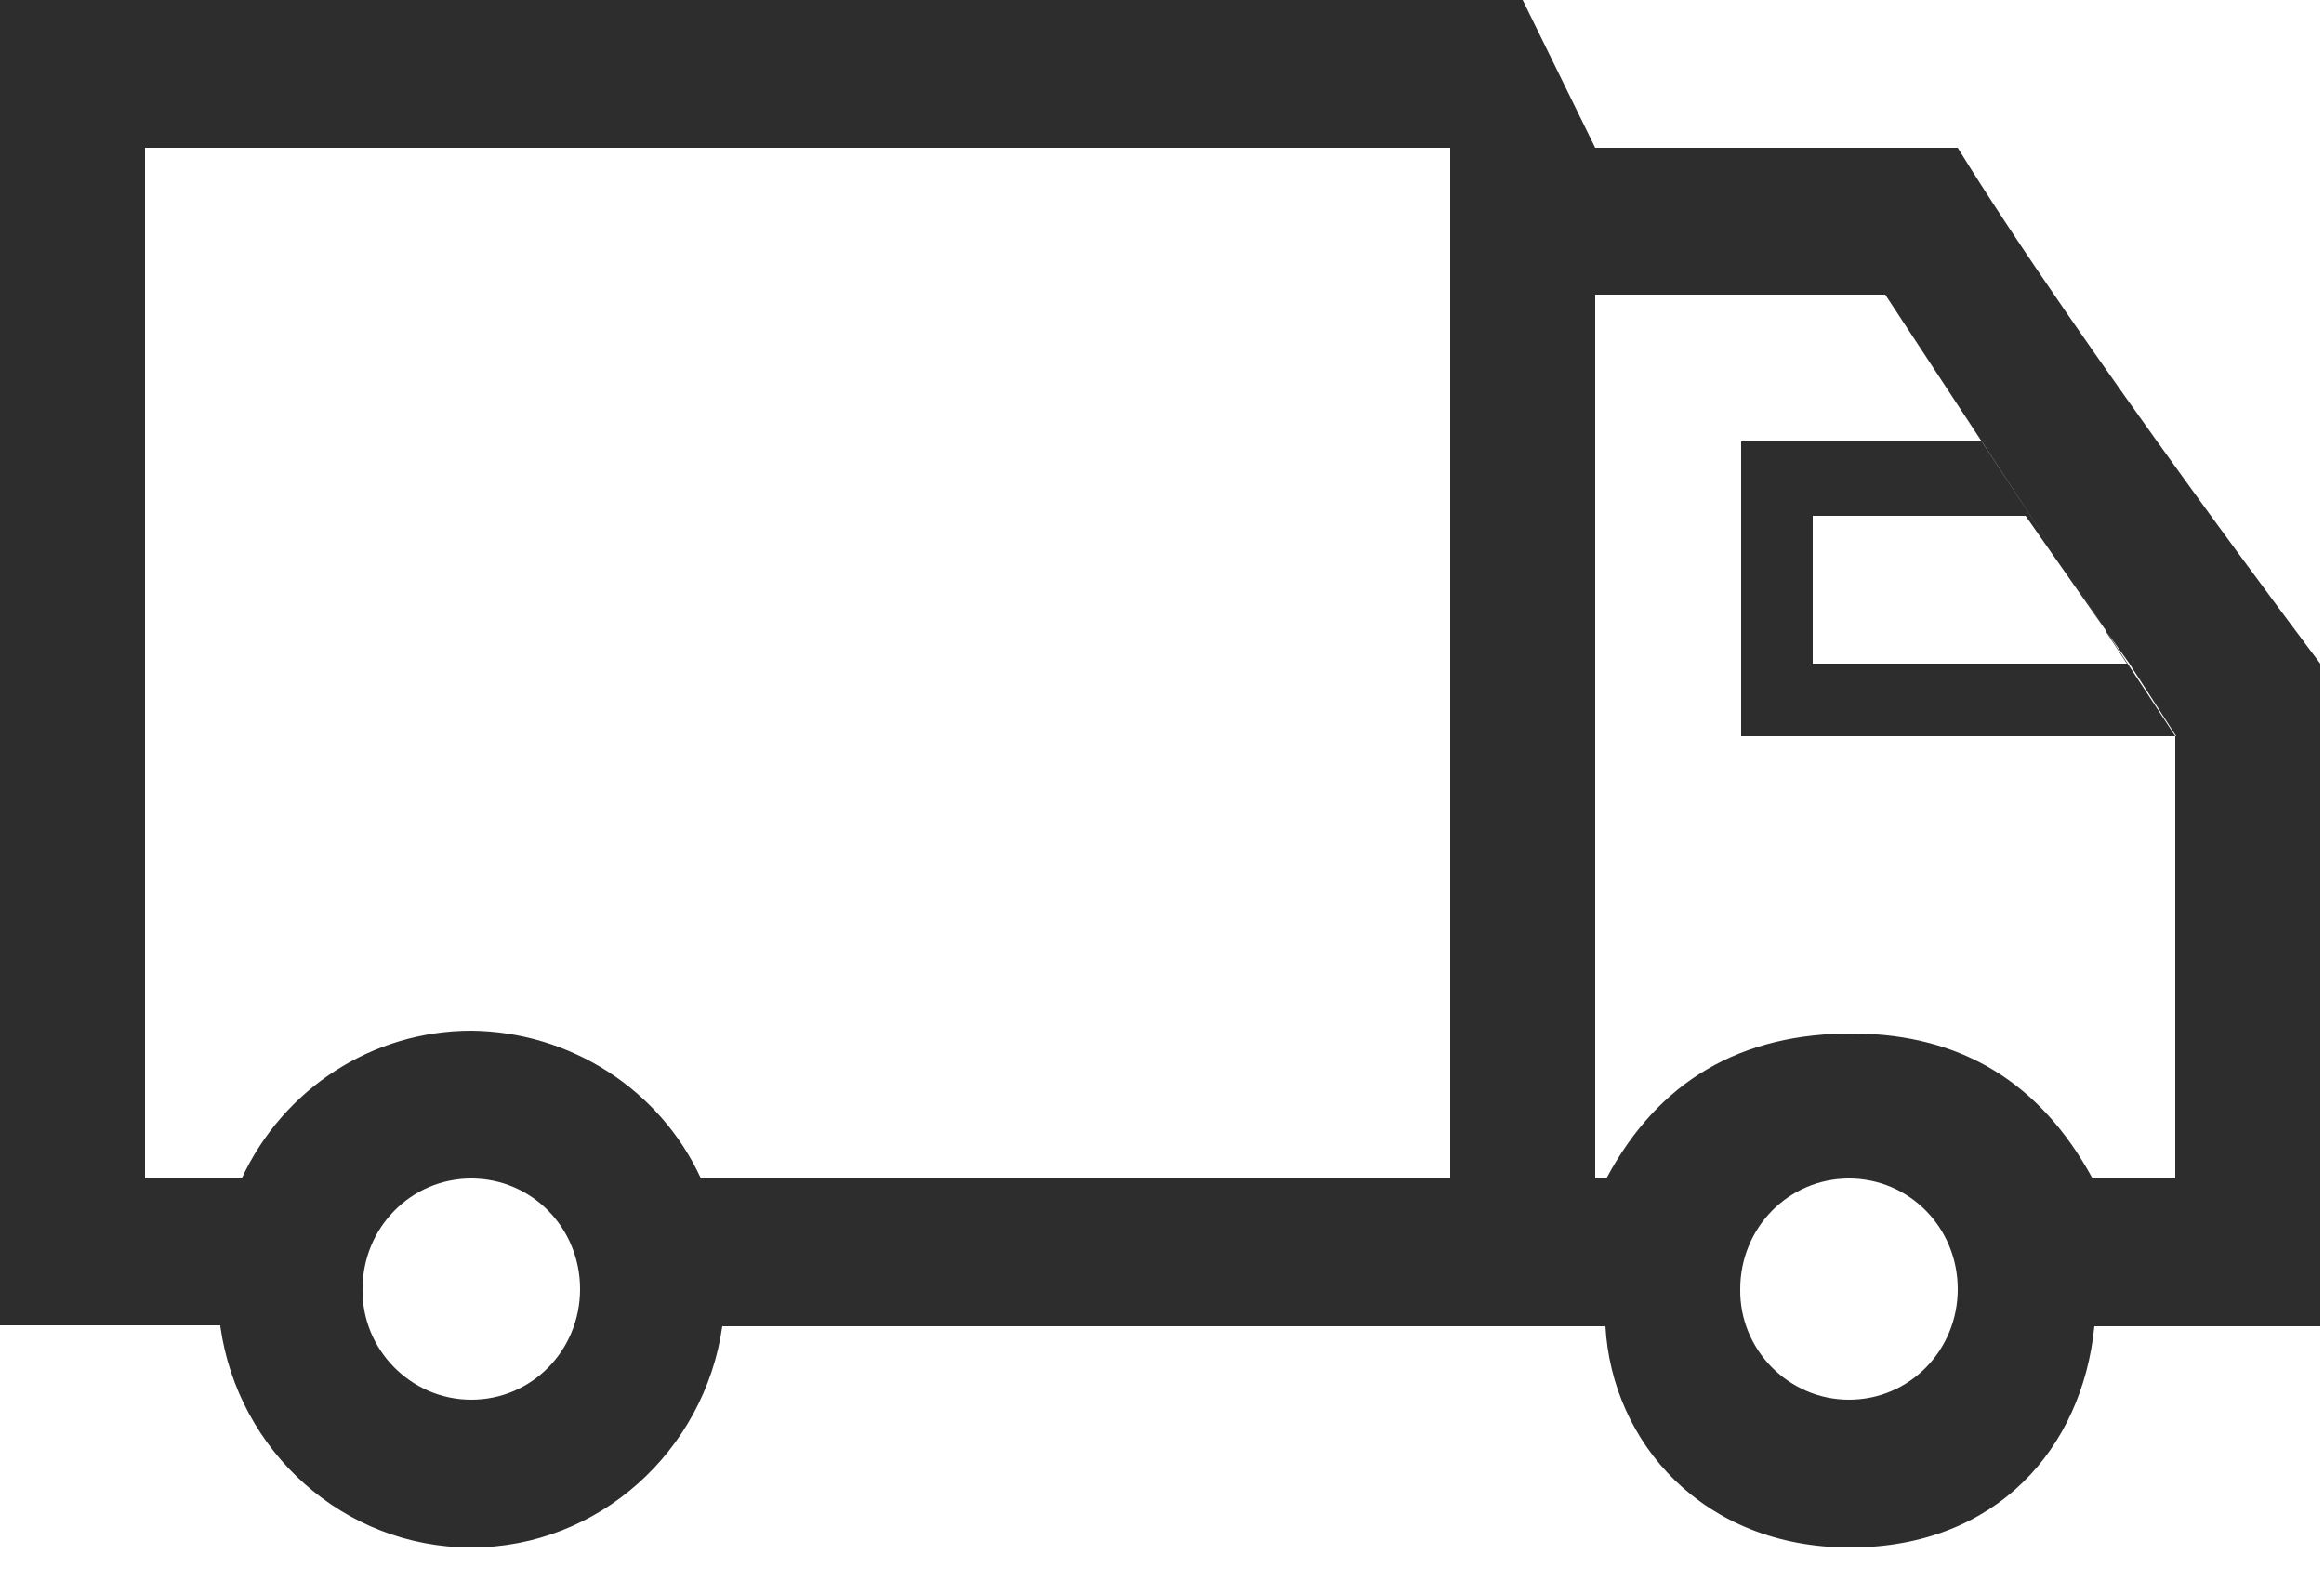 <svg width="25" height="17" viewBox="0 0 25 17" fill="none" xmlns="http://www.w3.org/2000/svg">
<g clip-path="url(#clip0_2_432)">
<path fill-rule="evenodd" clip-rule="evenodd" d="M2.37 14.26H0V0H16.38L17.16 1.59H21.06C22.36 3.7 24.96 7.14 24.96 7.14V14.27H22.53C22.4 15.58 21.48 16.65 19.9 16.65C18.32 16.65 17.34 15.52 17.27 14.27H7.77C7.58 15.61 6.44 16.65 5.07 16.65C3.7 16.65 2.56 15.62 2.37 14.27V14.26ZM7.54 12.68C7.1 11.72 6.13 11.1 5.07 11.09C4.01 11.09 3.05 11.71 2.6 12.68M23.4 10.3V12.68H22.51C21.95 11.65 21.1 11.13 19.95 11.12C18.73 11.11 17.84 11.63 17.28 12.68H17.16V3.17H20.28L23.4 7.92V10.3ZM22.9 7.13L23.41 7.92H18.73V4.75H21.32L22.65 6.78L22.9 7.13ZM1.56 1.59H15.6V12.68H1.56V1.59ZM19.89 12.68C20.54 12.68 21.06 13.21 21.06 13.87C21.06 14.53 20.54 15.06 19.89 15.06C19.24 15.06 18.71 14.52 18.72 13.87C18.72 13.21 19.24 12.68 19.89 12.68ZM5.07 12.68C5.72 12.68 6.24 13.21 6.24 13.87C6.24 14.53 5.72 15.06 5.07 15.06C4.42 15.06 3.89 14.52 3.9 13.87C3.9 13.21 4.42 12.68 5.07 12.68ZM22.65 6.78L21.79 5.55H19.5V7.14H22.88L22.65 6.79V6.78Z" fill="#2D2D2D"/>
</g>
<defs>
<clipPath id="clip0_2_432">
<rect width="24.96" height="16.64" fill="white"/>
</clipPath>
</defs>
</svg>
